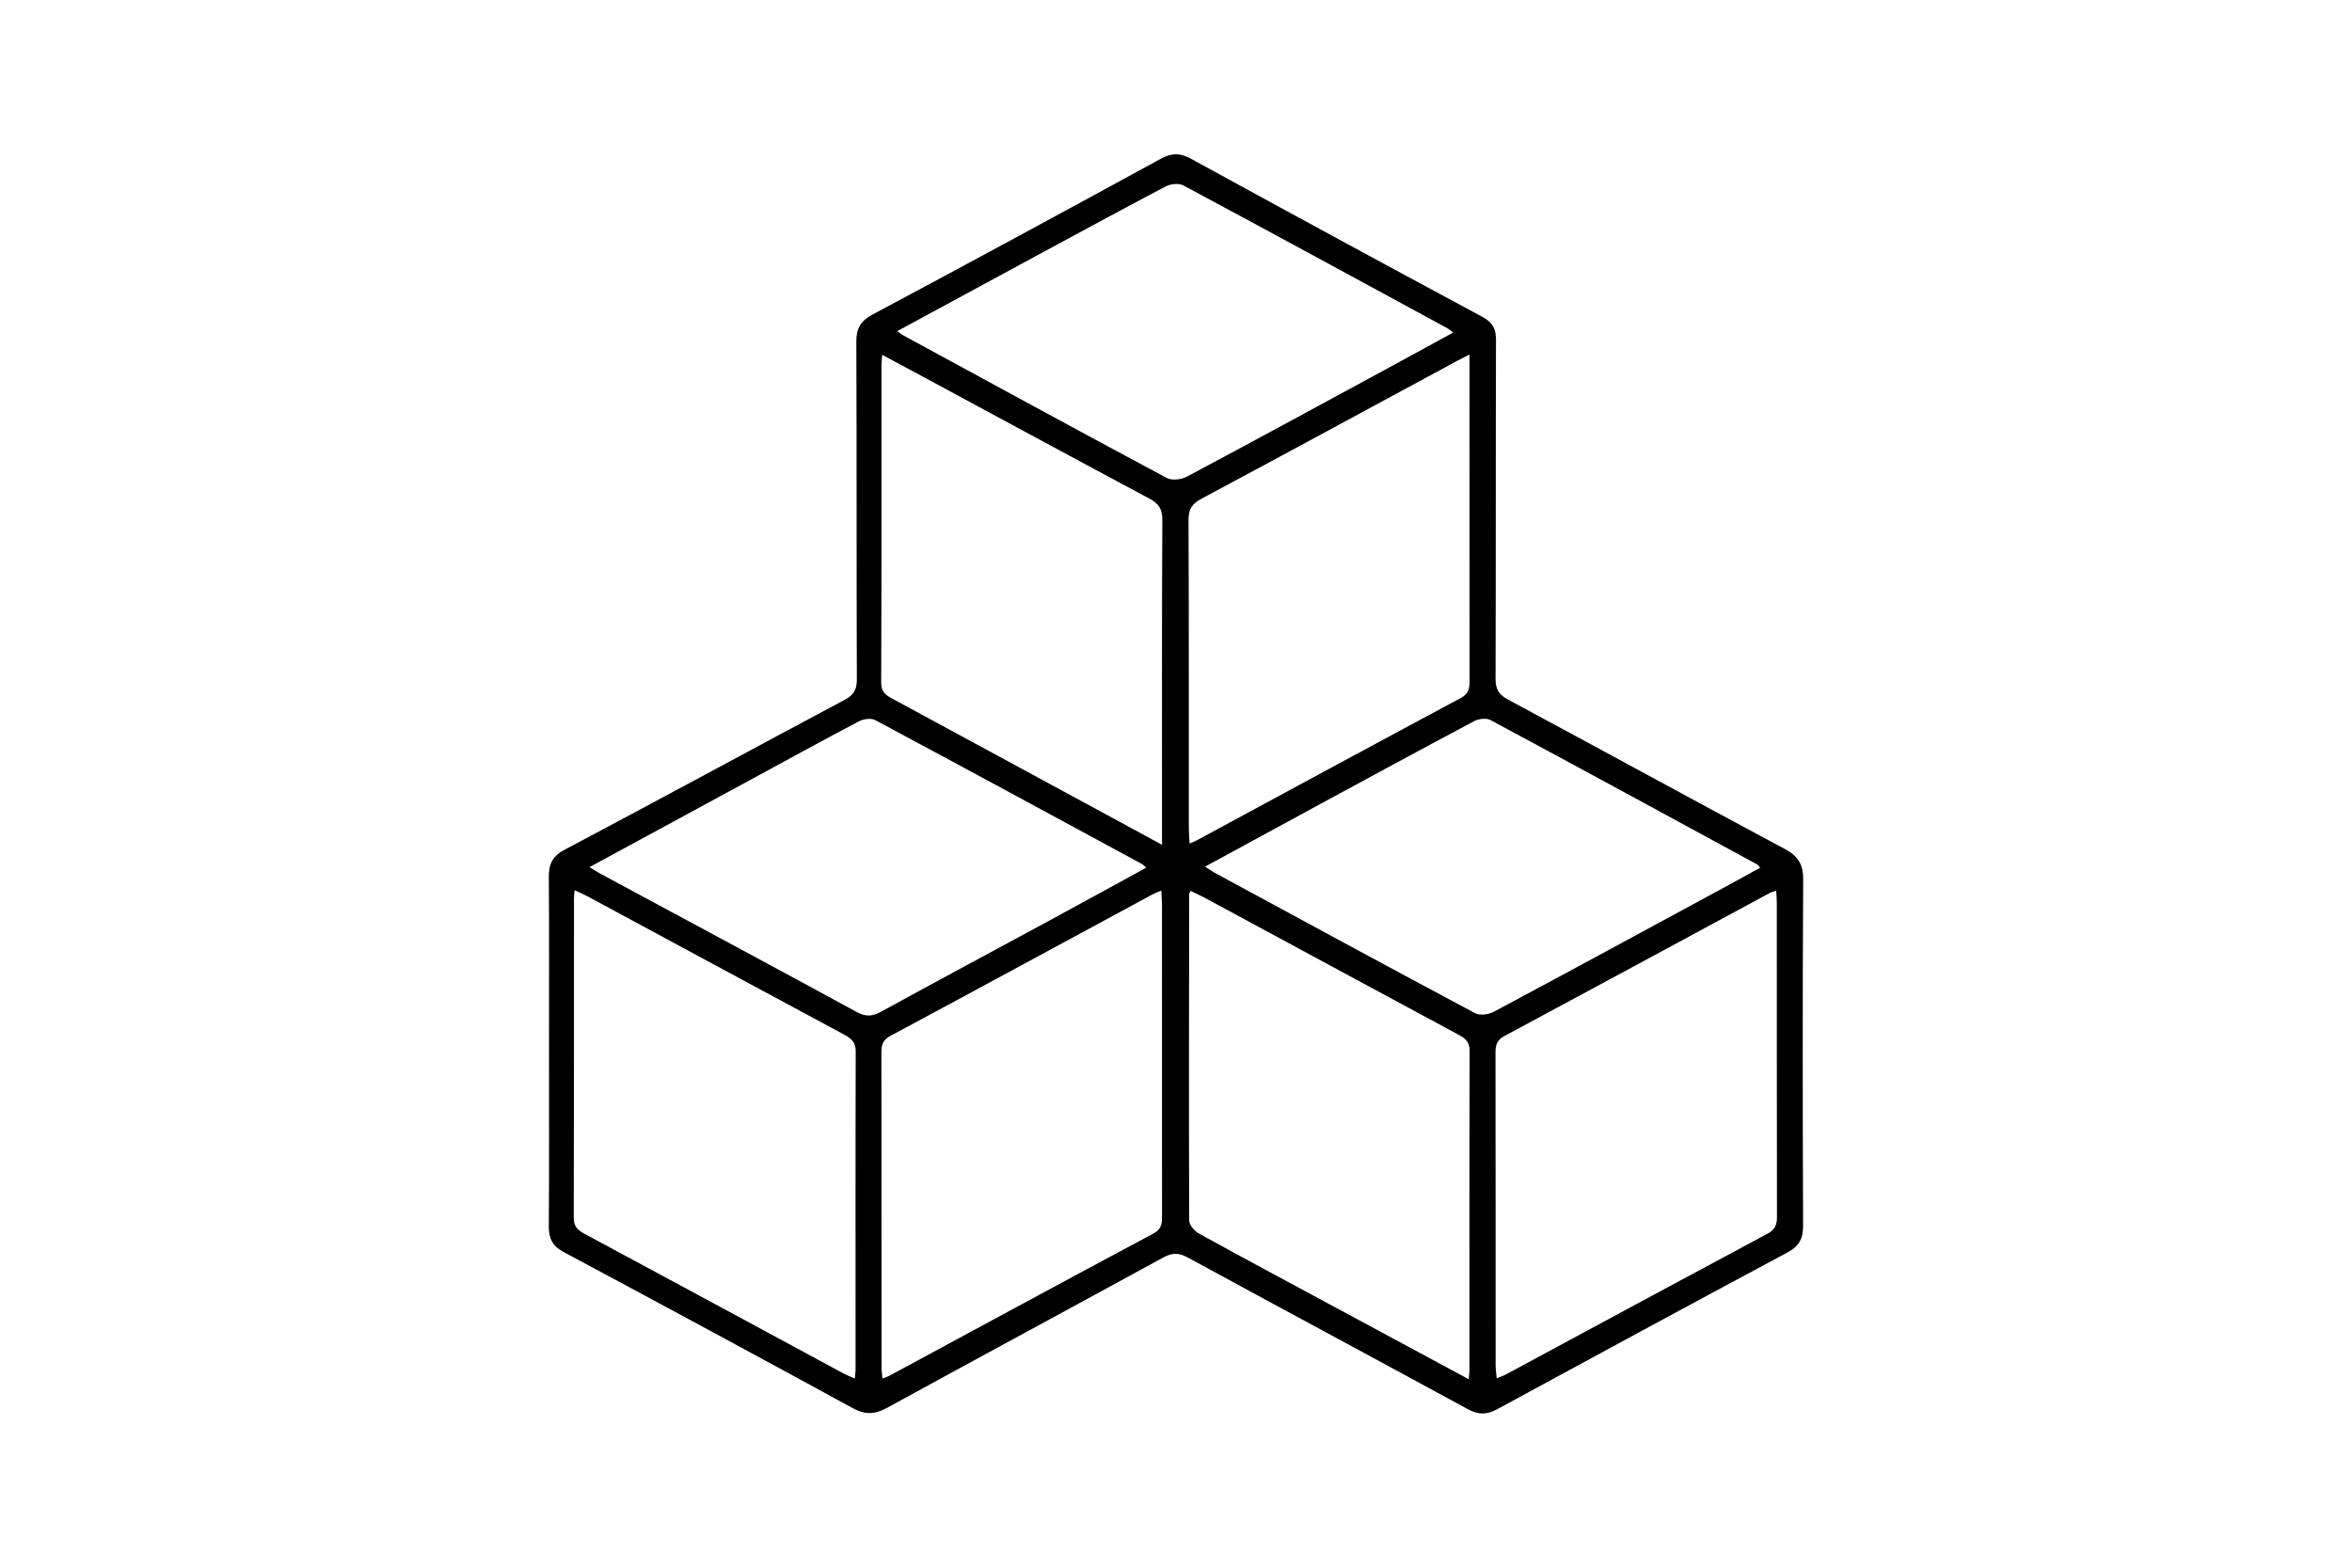 <?xml version="1.0" encoding="utf-8"?>
<!-- Generator: Adobe Illustrator 28.3.0, SVG Export Plug-In . SVG Version: 6.00 Build 0)  -->
<svg version="1.1" id="Layer_1" xmlns="http://www.w3.org/2000/svg" xmlns:xlink="http://www.w3.org/1999/xlink" x="0px" y="0px"
	 viewBox="0 0 1500 1000" style="enable-background:new 0 0 1500 1000;" xml:space="preserve">
<path d="M350.13,669.59c0-36.64,0.16-73.28-0.12-109.92c-0.06-8.32,2.1-13.43,10.15-17.69c59.65-31.55,118.92-63.81,178.48-95.54
	c5.87-3.13,7.84-6.59,7.81-13.17c-0.25-71.78-0.03-143.56-0.32-215.34c-0.04-8.64,2.83-13.29,10.55-17.41
	c61.39-32.75,122.57-65.91,183.64-99.25c6.88-3.76,12.29-3.81,19.16-0.05c61.82,33.85,123.75,67.5,185.84,100.86
	c6.53,3.51,8.78,7.48,8.76,14.7c-0.23,72.08-0.05,144.16-0.28,216.25c-0.02,6.59,2.07,10.05,7.91,13.19
	c58.92,31.65,117.58,63.79,176.55,95.33c8.5,4.55,11.79,9.7,11.74,19.52c-0.43,73.58-0.36,147.17-0.06,220.75
	c0.03,8.31-2.53,13.1-9.91,17.05c-61.87,33.13-123.58,66.55-185.25,100.07c-6.47,3.51-11.88,3.61-18.47,0.03
	c-59.54-32.39-119.27-64.42-178.8-96.84c-5.69-3.1-9.92-3.14-15.61-0.03c-58.67,32.1-117.57,63.8-176.22,95.95
	c-7.68,4.21-13.88,4.5-21.71,0.23c-61.34-33.47-122.85-66.65-184.46-99.62c-7.14-3.82-9.57-8.62-9.51-16.44
	C350.29,744.68,350.13,707.13,350.13,669.59z M1132.78,568.15c-2.2,0.74-3.1,0.91-3.87,1.33c-56.49,30.49-112.93,61.08-169.51,91.4
	c-4.92,2.64-5.65,6.01-5.64,10.84c0.1,66.39,0.06,132.77,0.09,199.16c0,2.54,0.4,5.08,0.68,8.32c2.55-1.05,4.23-1.57,5.74-2.39
	c55.72-30.02,111.4-60.13,167.2-89.99c4.85-2.6,5.81-5.85,5.8-10.78c-0.12-66.69-0.08-133.38-0.1-200.06
	C1133.18,573.67,1132.95,571.37,1132.78,568.15z M366.43,567.86c-0.21,2.81-0.37,4-0.37,5.19c-0.02,67.88,0.05,135.77-0.15,203.65
	c-0.02,5.47,2.28,7.84,6.67,10.2c55.22,29.67,110.35,59.52,165.52,89.29c2.03,1.09,4.22,1.88,7.09,3.14
	c0.2-2.48,0.46-4.16,0.46-5.84c0-67.58-0.12-135.17,0.09-202.75c0.02-5.95-2.72-8.28-7.31-10.75
	c-54.71-29.36-109.32-58.9-163.97-88.37C372.19,570.4,369.79,569.42,366.43,567.86z M740.62,568.09c-2.48,1.07-4.11,1.63-5.61,2.44
	c-55.67,30.09-111.29,60.28-167.06,90.19c-4.83,2.59-5.85,5.71-5.84,10.66c0.12,66.98,0.08,133.95,0.11,200.93
	c0,2.2,0.34,4.39,0.56,7.08c1.99-0.79,3.13-1.11,4.15-1.66c56.22-30.35,112.36-60.82,168.72-90.91c5.65-3.02,5.45-7.04,5.44-11.85
	c-0.02-65.77-0.01-131.55-0.03-197.32C741.06,574.77,740.8,571.89,740.62,568.09z M936.7,879.8c0.23-2.86,0.44-4.31,0.44-5.77
	c0-67.87-0.11-135.75,0.13-203.62c0.02-6.11-3-8.19-7.49-10.6c-54.15-29.12-108.21-58.39-162.32-87.59
	c-2.67-1.44-5.48-2.61-8.3-3.94c-0.56,1.54-0.75,1.82-0.76,2.1c-0.09,69.37-0.25,138.74,0.01,208.11c0.01,2.83,3.31,6.74,6.11,8.29
	c27.56,15.23,55.34,30.07,83.05,45.01C876.86,847.55,906.13,863.32,936.7,879.8z M937.17,226.13c-3.98,2.06-6.36,3.24-8.7,4.5
	c-54.05,29.21-108.05,58.53-162.23,87.49c-6.12,3.27-8.3,6.81-8.26,13.8c0.3,65.43,0.17,130.86,0.2,196.28
	c0,3.08,0.31,6.16,0.5,9.89c2.23-0.99,3.33-1.38,4.35-1.93c56.17-30.34,112.27-60.79,168.57-90.89c5.47-2.92,5.63-6.73,5.62-11.67
	c-0.07-65.13-0.05-130.26-0.05-195.39C937.17,234.67,937.17,231.11,937.17,226.13z M741.08,538.87c0-4.66,0-7.34,0-10.02
	c0-65.76-0.15-131.53,0.21-197.29c0.04-7.26-2.67-10.53-8.55-13.67c-46.29-24.72-92.43-49.73-138.62-74.64
	c-10.21-5.5-20.43-10.98-31.5-16.92c-0.22,3-0.45,4.7-0.45,6.4c-0.02,67.57,0.08,135.13-0.19,202.7c-0.02,5.72,2.67,7.84,6.8,10.07
	c38.26,20.66,76.48,41.4,114.7,62.12C702.14,517.72,720.78,527.85,741.08,538.87z M375.94,553.13c3.13,1.9,4.86,3.06,6.69,4.04
	c54.64,29.44,109.34,58.77,163.86,88.43c5.75,3.13,9.94,2.76,15.49-0.28c35.48-19.48,71.19-38.56,106.78-57.84
	c20.69-11.21,41.31-22.55,62.32-34.03c-1.39-1.17-1.99-1.88-2.76-2.3c-56.69-30.7-113.35-61.45-170.2-91.84
	c-2.62-1.4-7.49-0.69-10.37,0.83c-23.35,12.28-46.48,25-69.67,37.58C444.37,516.01,410.65,534.3,375.94,553.13z M572.14,211.27
	c2.39,1.59,3.31,2.32,4.33,2.88c55.85,30.35,111.65,60.8,167.7,90.77c3.26,1.74,9.31,0.97,12.85-0.92
	c43.93-23.39,87.64-47.19,131.39-70.92c12.54-6.8,25.03-13.67,38.36-20.95c-1.83-1.38-2.65-2.18-3.62-2.7
	c-56.12-30.48-112.2-61.02-168.5-91.18c-2.88-1.54-8.18-0.94-11.28,0.69c-31.03,16.35-61.85,33.11-92.71,49.79
	C624.87,182.68,599.1,196.66,572.14,211.27z M768.58,552.8c2.53,1.65,4.16,2.88,5.93,3.84c55.39,30,110.74,60.07,166.32,89.7
	c3.02,1.61,8.66,0.77,11.97-1c50.26-26.87,100.34-54.08,150.45-81.22c6.4-3.47,12.76-7.01,19.36-10.64
	c-1.16-1.23-1.49-1.8-1.99-2.07c-56.66-30.8-113.29-61.64-170.12-92.13c-2.63-1.41-7.52-0.79-10.38,0.73
	c-36.28,19.3-72.38,38.92-108.51,58.5C810.82,529.77,790.07,541.1,768.58,552.8z"/>
</svg>
